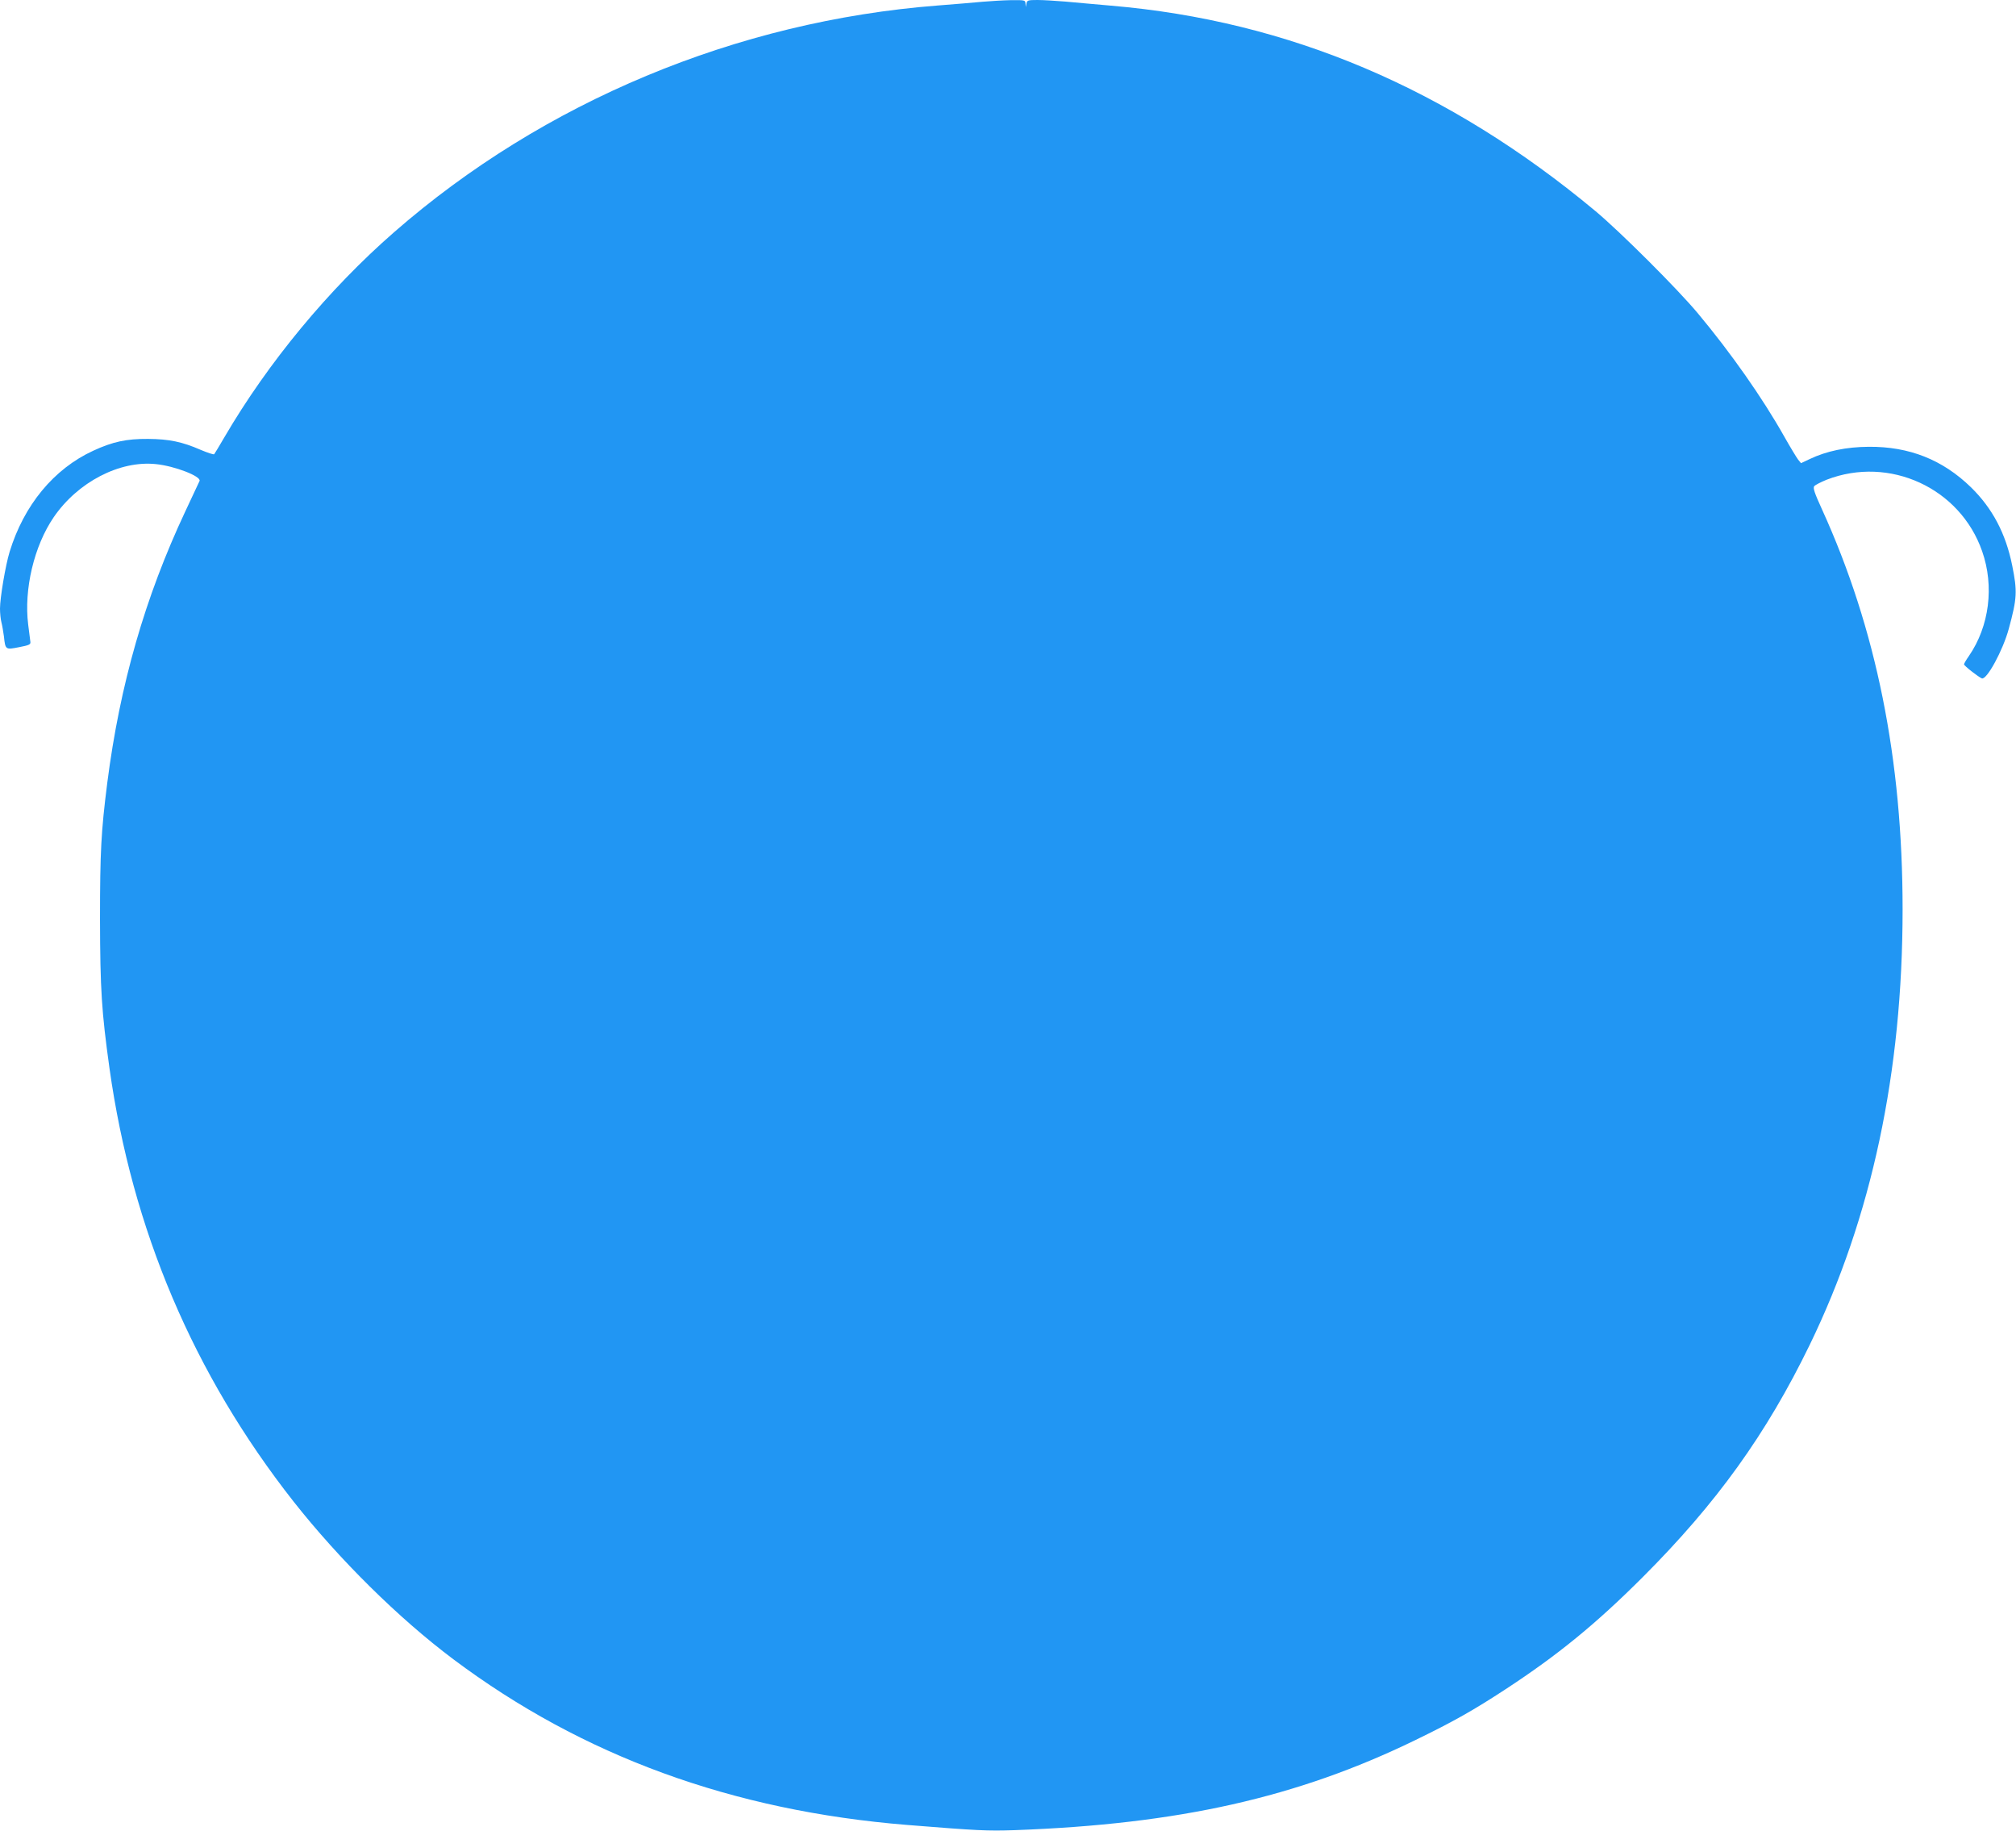 <?xml version="1.0" standalone="no"?>
<!DOCTYPE svg PUBLIC "-//W3C//DTD SVG 20010904//EN"
 "http://www.w3.org/TR/2001/REC-SVG-20010904/DTD/svg10.dtd">
<svg version="1.0" xmlns="http://www.w3.org/2000/svg"
 width="1280pt" height="1162pt" viewBox="0 0 1280 1162"
 preserveAspectRatio="xMidYMid meet">
<g transform="translate(0,1162) scale(0.1,-0.1)"
fill="#2196f3" stroke="none">
<path d="M6240 11609 c-47 -5 -176 -15 -287 -24 -1275 -99 -2503 -611 -3451
-1439 -415 -362 -800 -827 -1077 -1301 -32 -55 -61 -103 -65 -108 -3 -4 -42 9
-87 28 -117 51 -200 68 -333 69 -137 1 -225 -18 -348 -75 -250 -115 -440 -345
-531 -642 -26 -85 -61 -292 -61 -360 0 -29 4 -68 9 -87 5 -19 12 -60 16 -90 9
-85 10 -85 96 -68 63 12 74 17 72 33 -1 11 -8 61 -14 110 -28 224 37 499 162
682 153 223 418 361 649 337 120 -12 289 -78 277 -107 -3 -7 -44 -93 -90 -192
-256 -545 -416 -1101 -496 -1725 -39 -308 -46 -435 -46 -865 1 -447 10 -585
60 -945 144 -1025 533 -1942 1168 -2750 291 -369 667 -741 1015 -1002 821
-615 1772 -962 2882 -1052 449 -36 507 -39 684 -33 1040 38 1792 207 2541 571
243 118 372 191 575 324 330 216 572 413 871 712 468 468 784 907 1060 1475
393 810 589 1728 589 2763 0 952 -167 1781 -511 2537 -49 107 -59 138 -50 149
7 8 42 26 79 41 398 154 847 -52 987 -454 78 -222 46 -476 -84 -665 -17 -24
-31 -48 -31 -53 0 -9 91 -80 113 -89 31 -12 134 178 171 314 53 195 55 238 22
402 -41 204 -126 364 -262 497 -180 175 -392 259 -649 257 -143 -1 -268 -27
-375 -78 l-55 -26 -18 22 c-10 13 -50 79 -89 148 -138 245 -339 531 -547 780
-126 152 -494 519 -651 650 -934 778 -1948 1208 -3075 1304 -99 9 -230 20
-291 26 -61 5 -141 10 -177 10 -60 0 -66 -2 -70 -22 l-4 -23 -2 23 c-1 21 -4
22 -93 21 -51 -1 -131 -6 -178 -10z"/>
</g>
</svg>
